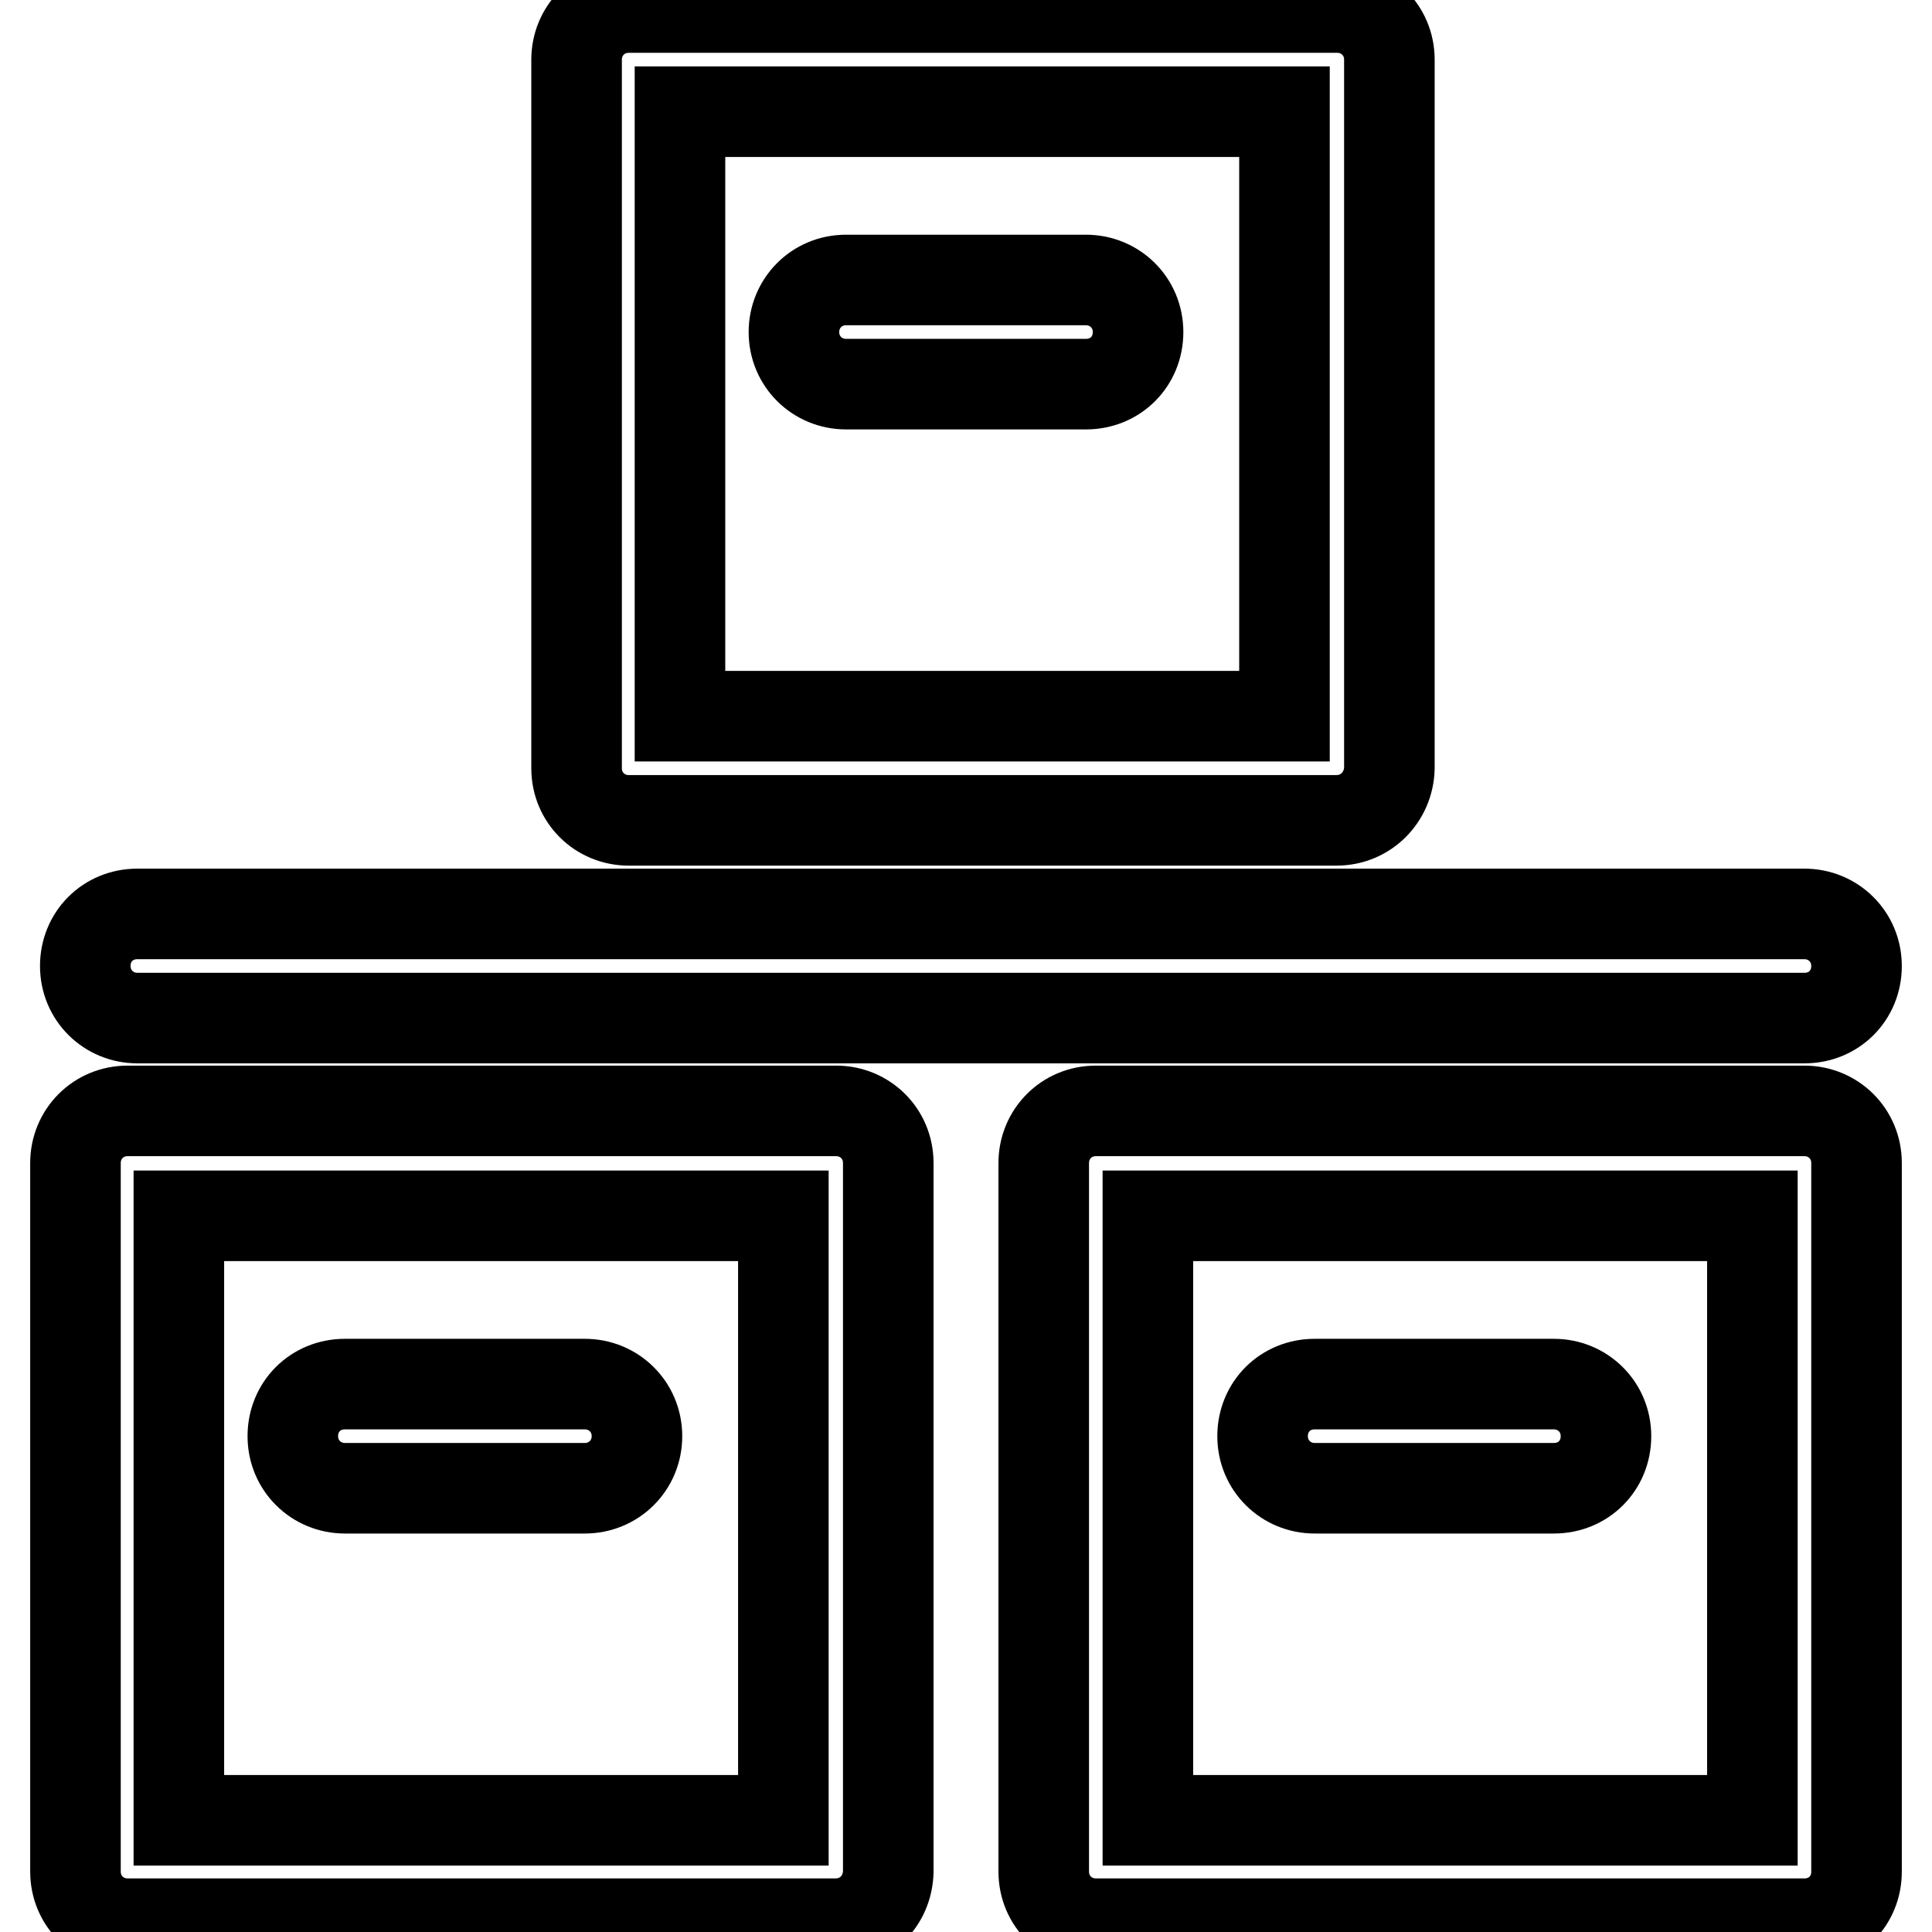 <?xml version="1.0" encoding="utf-8"?>
<!-- Svg Vector Icons : http://www.onlinewebfonts.com/icon -->
<!DOCTYPE svg PUBLIC "-//W3C//DTD SVG 1.1//EN" "http://www.w3.org/Graphics/SVG/1.1/DTD/svg11.dtd">
<svg version="1.1" xmlns="http://www.w3.org/2000/svg" xmlns:xlink="http://www.w3.org/1999/xlink" x="0px" y="0px" viewBox="0 0 256 256" enable-background="new 0 0 256 256" xml:space="preserve">
<g> <path stroke-width="12" fill-opacity="0" stroke="#000000"  d="M110.7,254.9H16.9c-3.8,0-6.9-3-6.9-6.9v-93.9c0-3.8,3-6.9,6.9-6.9h93.9c3.8,0,6.9,3,6.9,6.9v93.9 C117.6,251.9,114.6,254.9,110.7,254.9z M23.7,241.2h80.1v-80.1H23.7V241.2z"/> <path stroke-width="12" fill-opacity="0" stroke="#000000"  d="M77.5,197.2H45.7c-3.8,0-6.9-3-6.9-6.9s3-6.9,6.9-6.9h31.8c3.8,0,6.9,3,6.9,6.9S81.3,197.2,77.5,197.2z  M239.1,254.9h-93.9c-3.8,0-6.9-3-6.9-6.9v-93.9c0-3.8,3-6.9,6.9-6.9h93.9c3.8,0,6.9,3,6.9,6.9v93.9 C246,251.9,243,254.9,239.1,254.9z M152.1,241.2h80.1v-80.1h-80.1V241.2z"/> <path stroke-width="12" fill-opacity="0" stroke="#000000"  d="M205.9,197.2h-31.7c-3.8,0-6.9-3-6.9-6.9s3-6.9,6.9-6.9h31.7c3.8,0,6.9,3,6.9,6.9S209.8,197.2,205.9,197.2z  M177.1,108.7H83.3c-3.8,0-6.9-3-6.9-6.9V7.9c0-3.8,3-6.9,6.9-6.9h93.9c3.8,0,6.9,3,6.9,6.9v93.9C184,105.6,181,108.7,177.1,108.7 L177.1,108.7z M90.1,94.9h80.1V14.8H90.1V94.9z"/> <path stroke-width="12" fill-opacity="0" stroke="#000000"  d="M143.9,50.9h-31.8c-3.8,0-6.9-3-6.9-6.9c0-3.8,3-6.9,6.9-6.9h31.8c3.8,0,6.9,3,6.9,6.9 C150.8,47.9,147.8,50.9,143.9,50.9L143.9,50.9z M239.1,134.9H18.2c-3.8,0-6.9-3-6.9-6.9s3-6.9,6.9-6.9h220.9c3.8,0,6.9,3,6.9,6.9 S243,134.9,239.1,134.9z"/></g>
</svg>